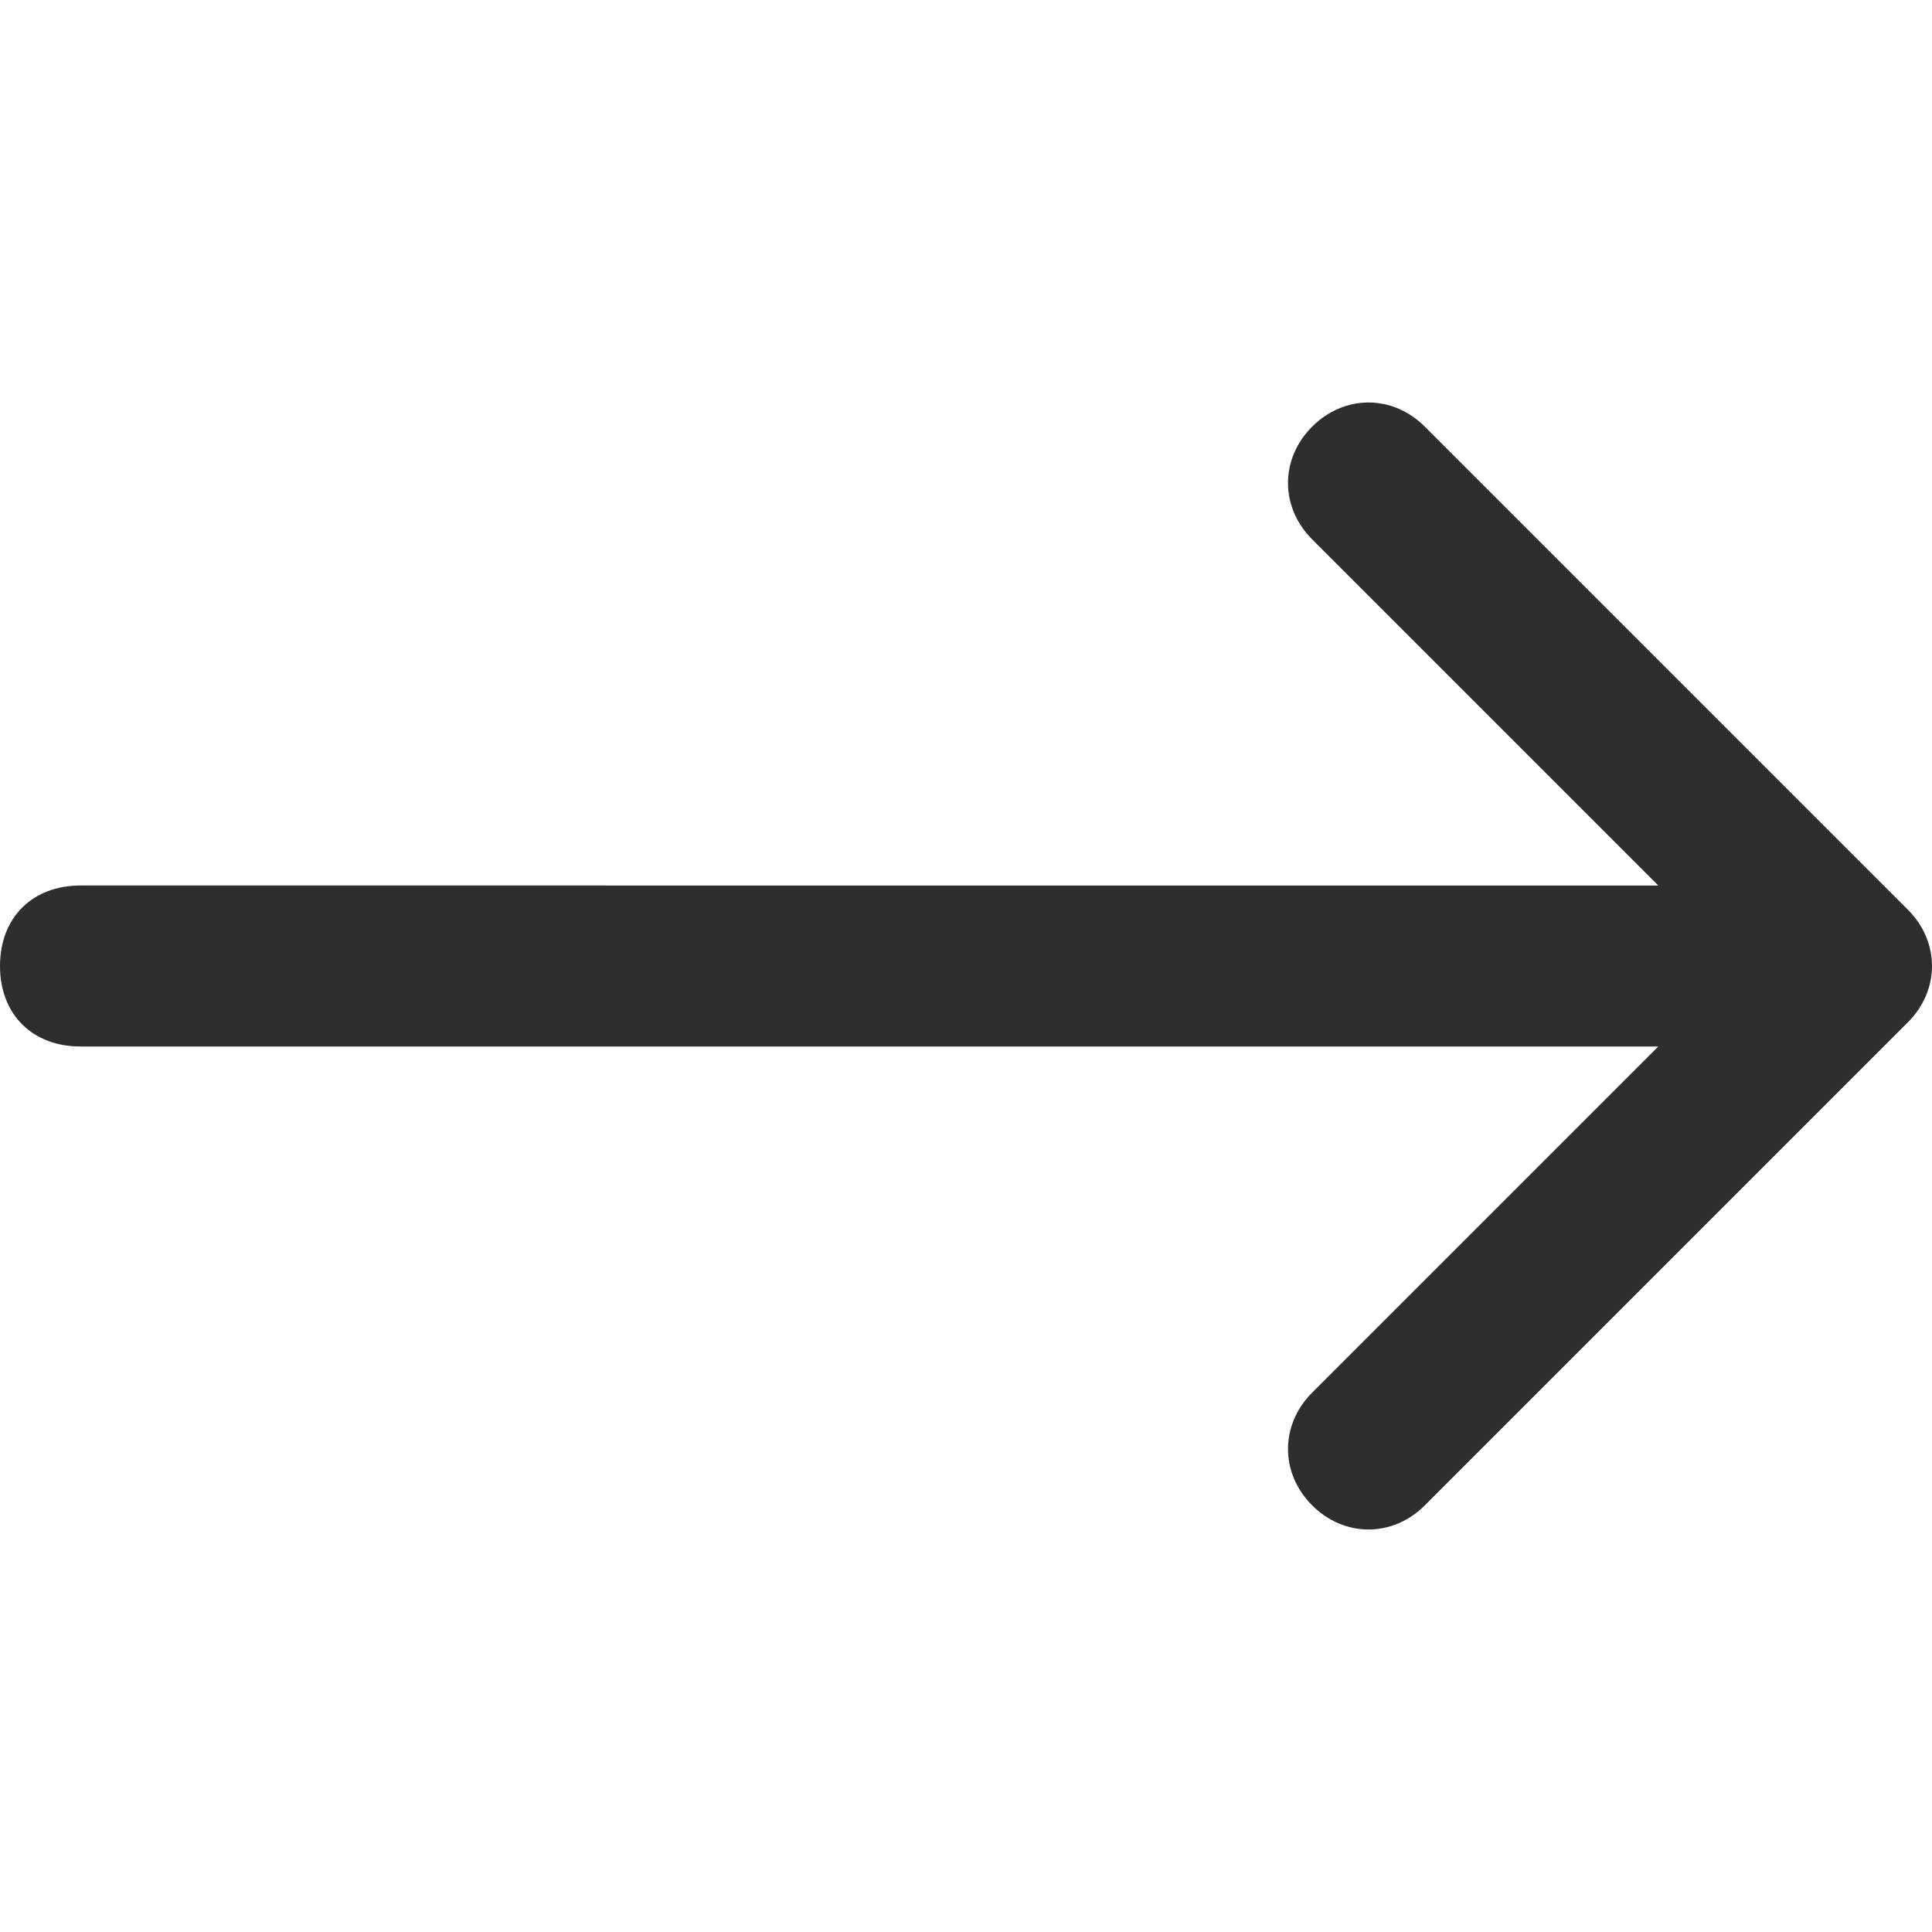 <?xml version="1.0" encoding="UTF-8"?>
<svg id="Ebene_1" xmlns="http://www.w3.org/2000/svg" xmlns:xlink="http://www.w3.org/1999/xlink" version="1.1" viewBox="0 0 24 24">
  <!-- Generator: Adobe Illustrator 29.3.0, SVG Export Plug-In . SVG Version: 2.1.0 Build 146)  -->
  <defs>
    <style>
      .st0 {
        fill: #2e2e2e;
        fill-rule: evenodd;
      }
    </style>
  </defs>
  <path id="icons-default-arrow-right" class="st0" d="M20.6,13l-4.3,4.3c-.4.4-.4,1,0,1.4.4.4,1,.4,1.4,0l6-6c.4-.4.4-1,0-1.4l-6-6c-.4-.4-1-.4-1.4,0-.4.4-.4,1,0,1.4l4.3,4.3H1c-.6,0-1,.4-1,1s.4,1,1,1h19.6Z"/>
</svg>
